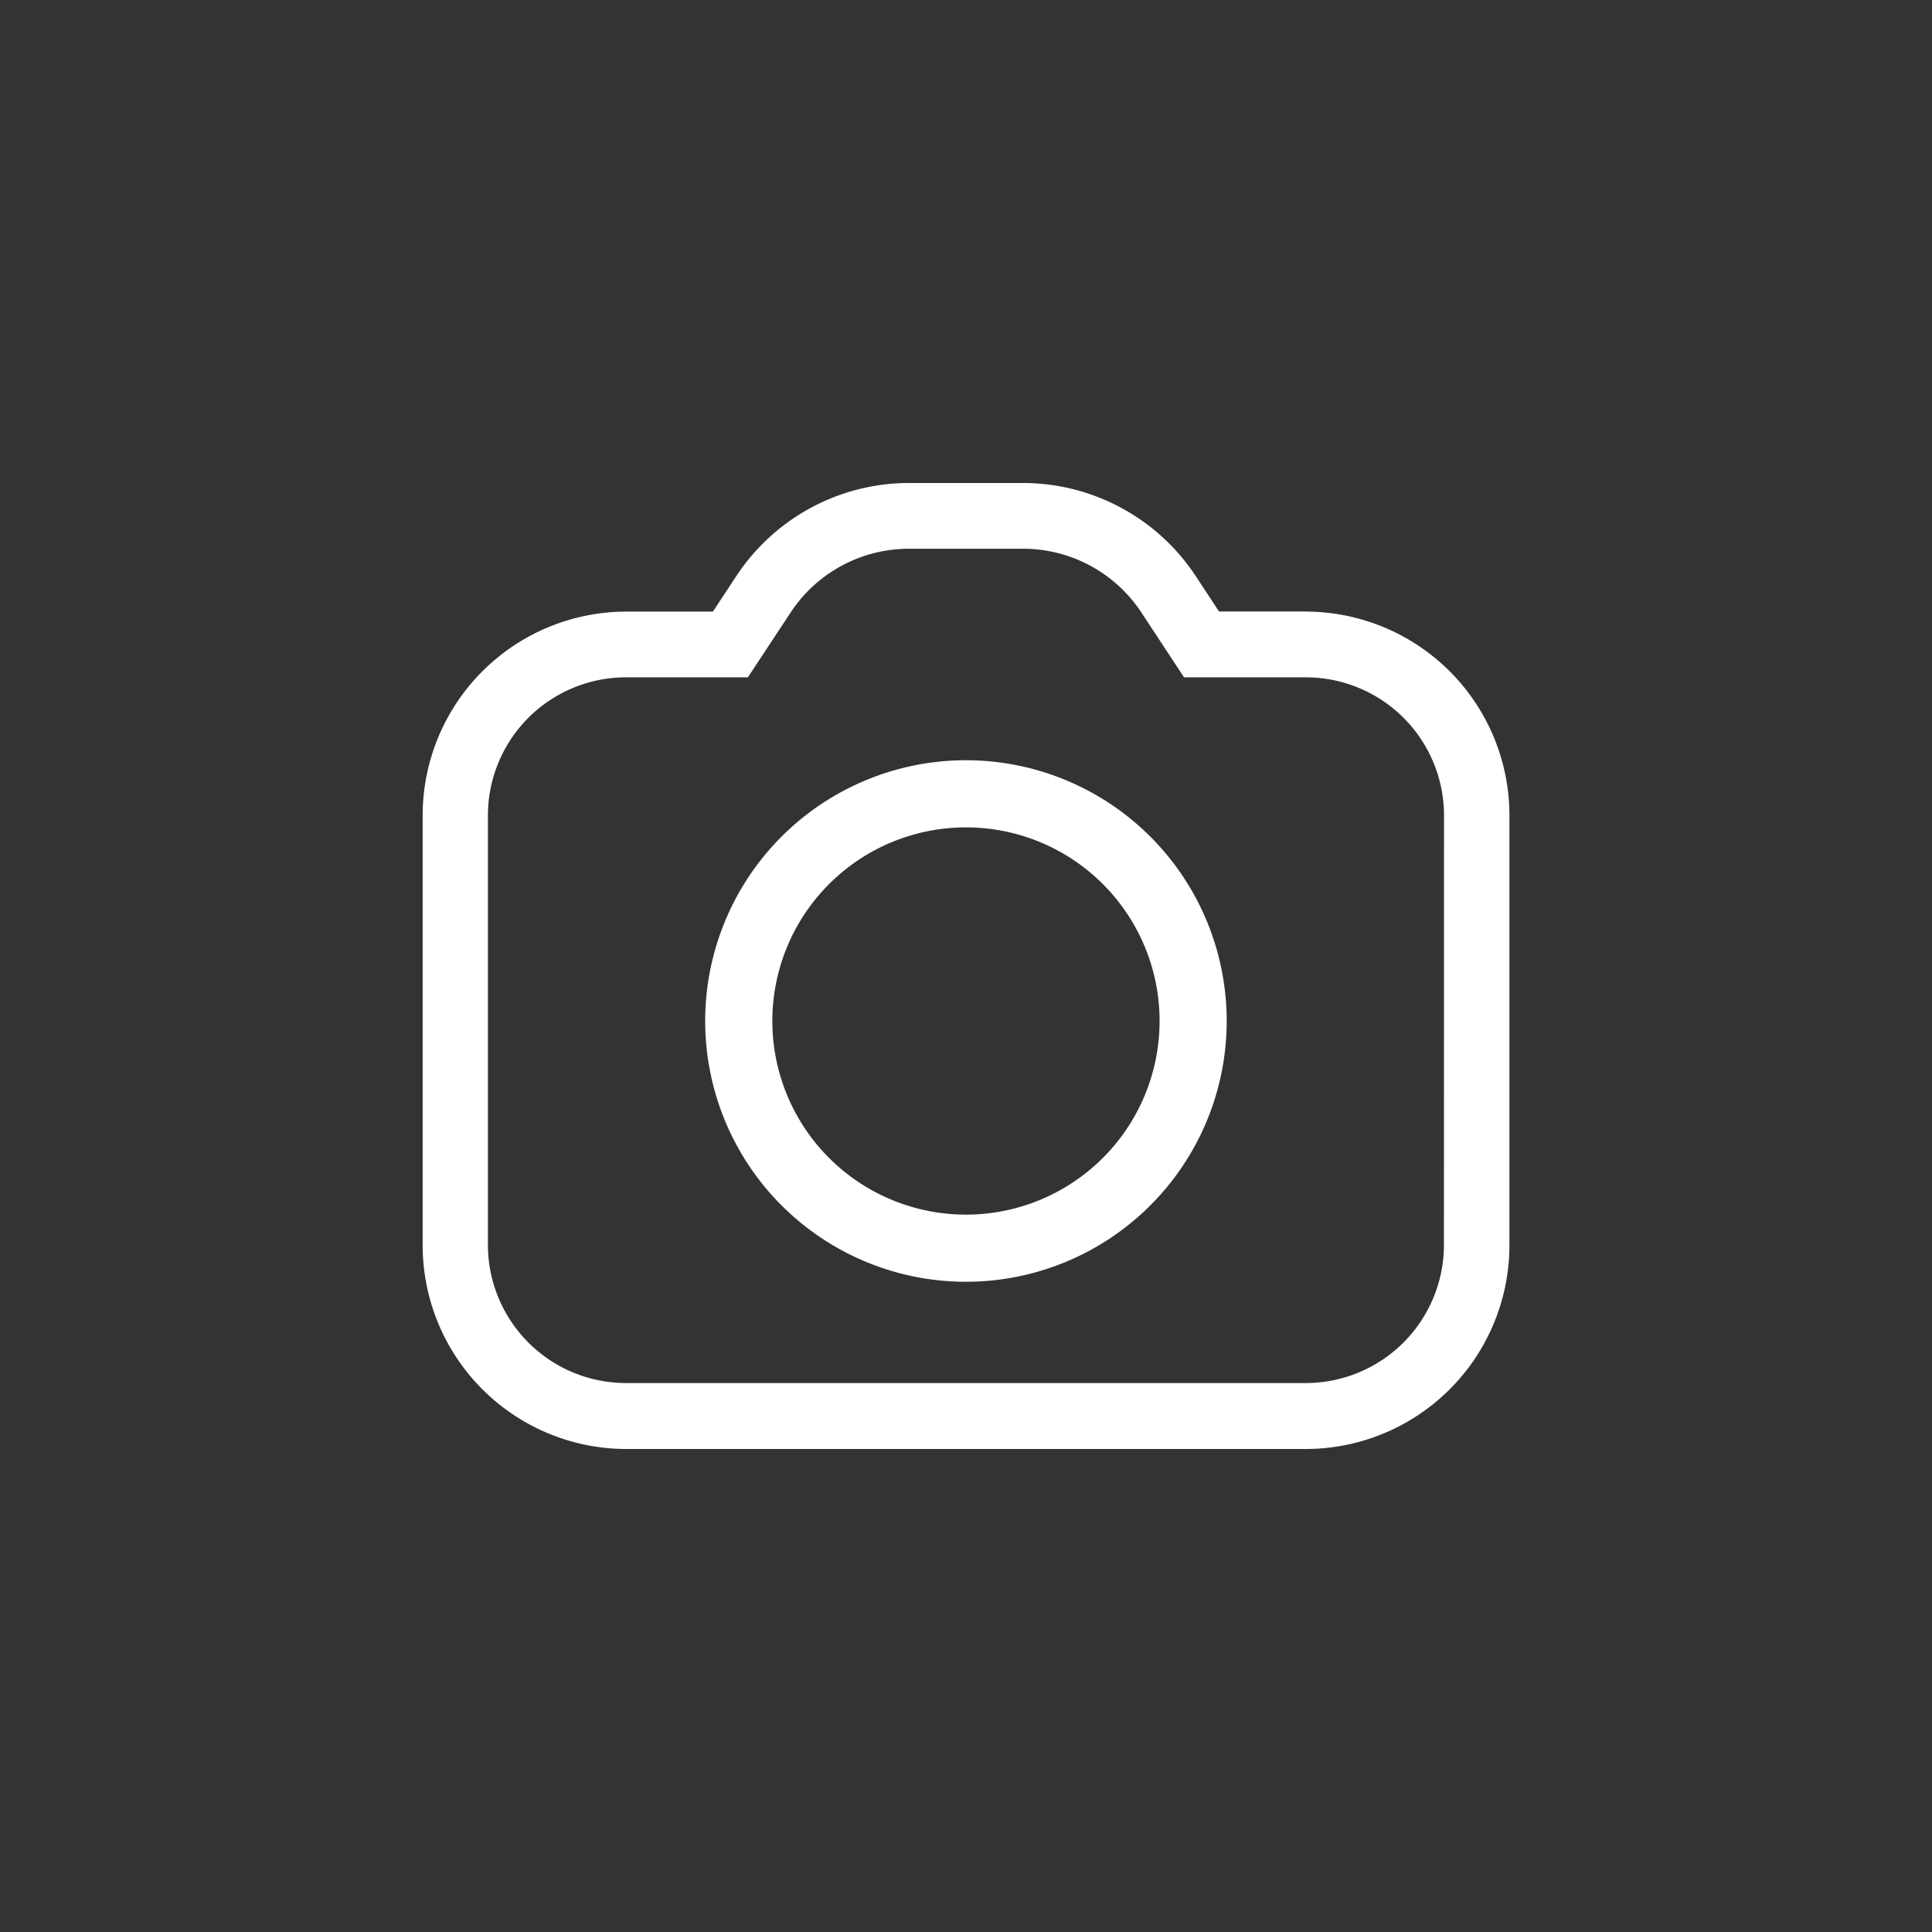 <svg xmlns="http://www.w3.org/2000/svg" width="64" height="64" viewBox="0 0 64 64">
  <rect x="0" y="0" width="64" height="64" fill="#333333" stroke="none"/>
  <defs>
    <style>
      .cls-1 {
        fill: none;
      }

      .cls-2 {
        fill: #fff;
      }
    </style>
  </defs>
  <g id="camera" transform="translate(-1721 -1579)">
    <rect id="Rectangle_7" data-name="Rectangle 7" class="cls-1" width="64" height="64" transform="translate(1721 1579)"/>
    <g id="Grupo_3389" data-name="Grupo 3389" transform="translate(1638.143 1490.5)">
      <path id="Caminho_6660" data-name="Caminho 6660" class="cls-2" d="M126.133,108.756h-2.894l-.78-1.184a6.851,6.851,0,0,0-5.711-3.072h-3.778a6.854,6.854,0,0,0-5.719,3.079l-.778,1.181h-2.893a6.754,6.754,0,0,0-6.722,6.77v14.2a6.754,6.754,0,0,0,6.722,6.77h22.557a6.754,6.754,0,0,0,6.722-6.77v-14.2a6.754,6.754,0,0,0-6.724-6.77Zm4.556,20.97a4.578,4.578,0,0,1-4.556,4.589H103.576a4.578,4.578,0,0,1-4.556-4.589v-14.2a4.577,4.577,0,0,1,4.556-4.589h4.056l1.419-2.153a4.692,4.692,0,0,1,3.914-2.106h3.782a4.691,4.691,0,0,1,3.912,2.1l1.421,2.16h4.056a4.577,4.577,0,0,1,4.556,4.589Z"/>
      <path id="Caminho_6661" data-name="Caminho 6661" class="cls-2" d="M137.022,135.156a8.638,8.638,0,1,0,8.638,8.638,8.638,8.638,0,0,0-8.638-8.638Zm0,15.052a6.414,6.414,0,1,1,6.415-6.414,6.414,6.414,0,0,1-6.415,6.414Z" transform="translate(-22.167 -21.472)"/>
    </g>
  </g>
</svg>
